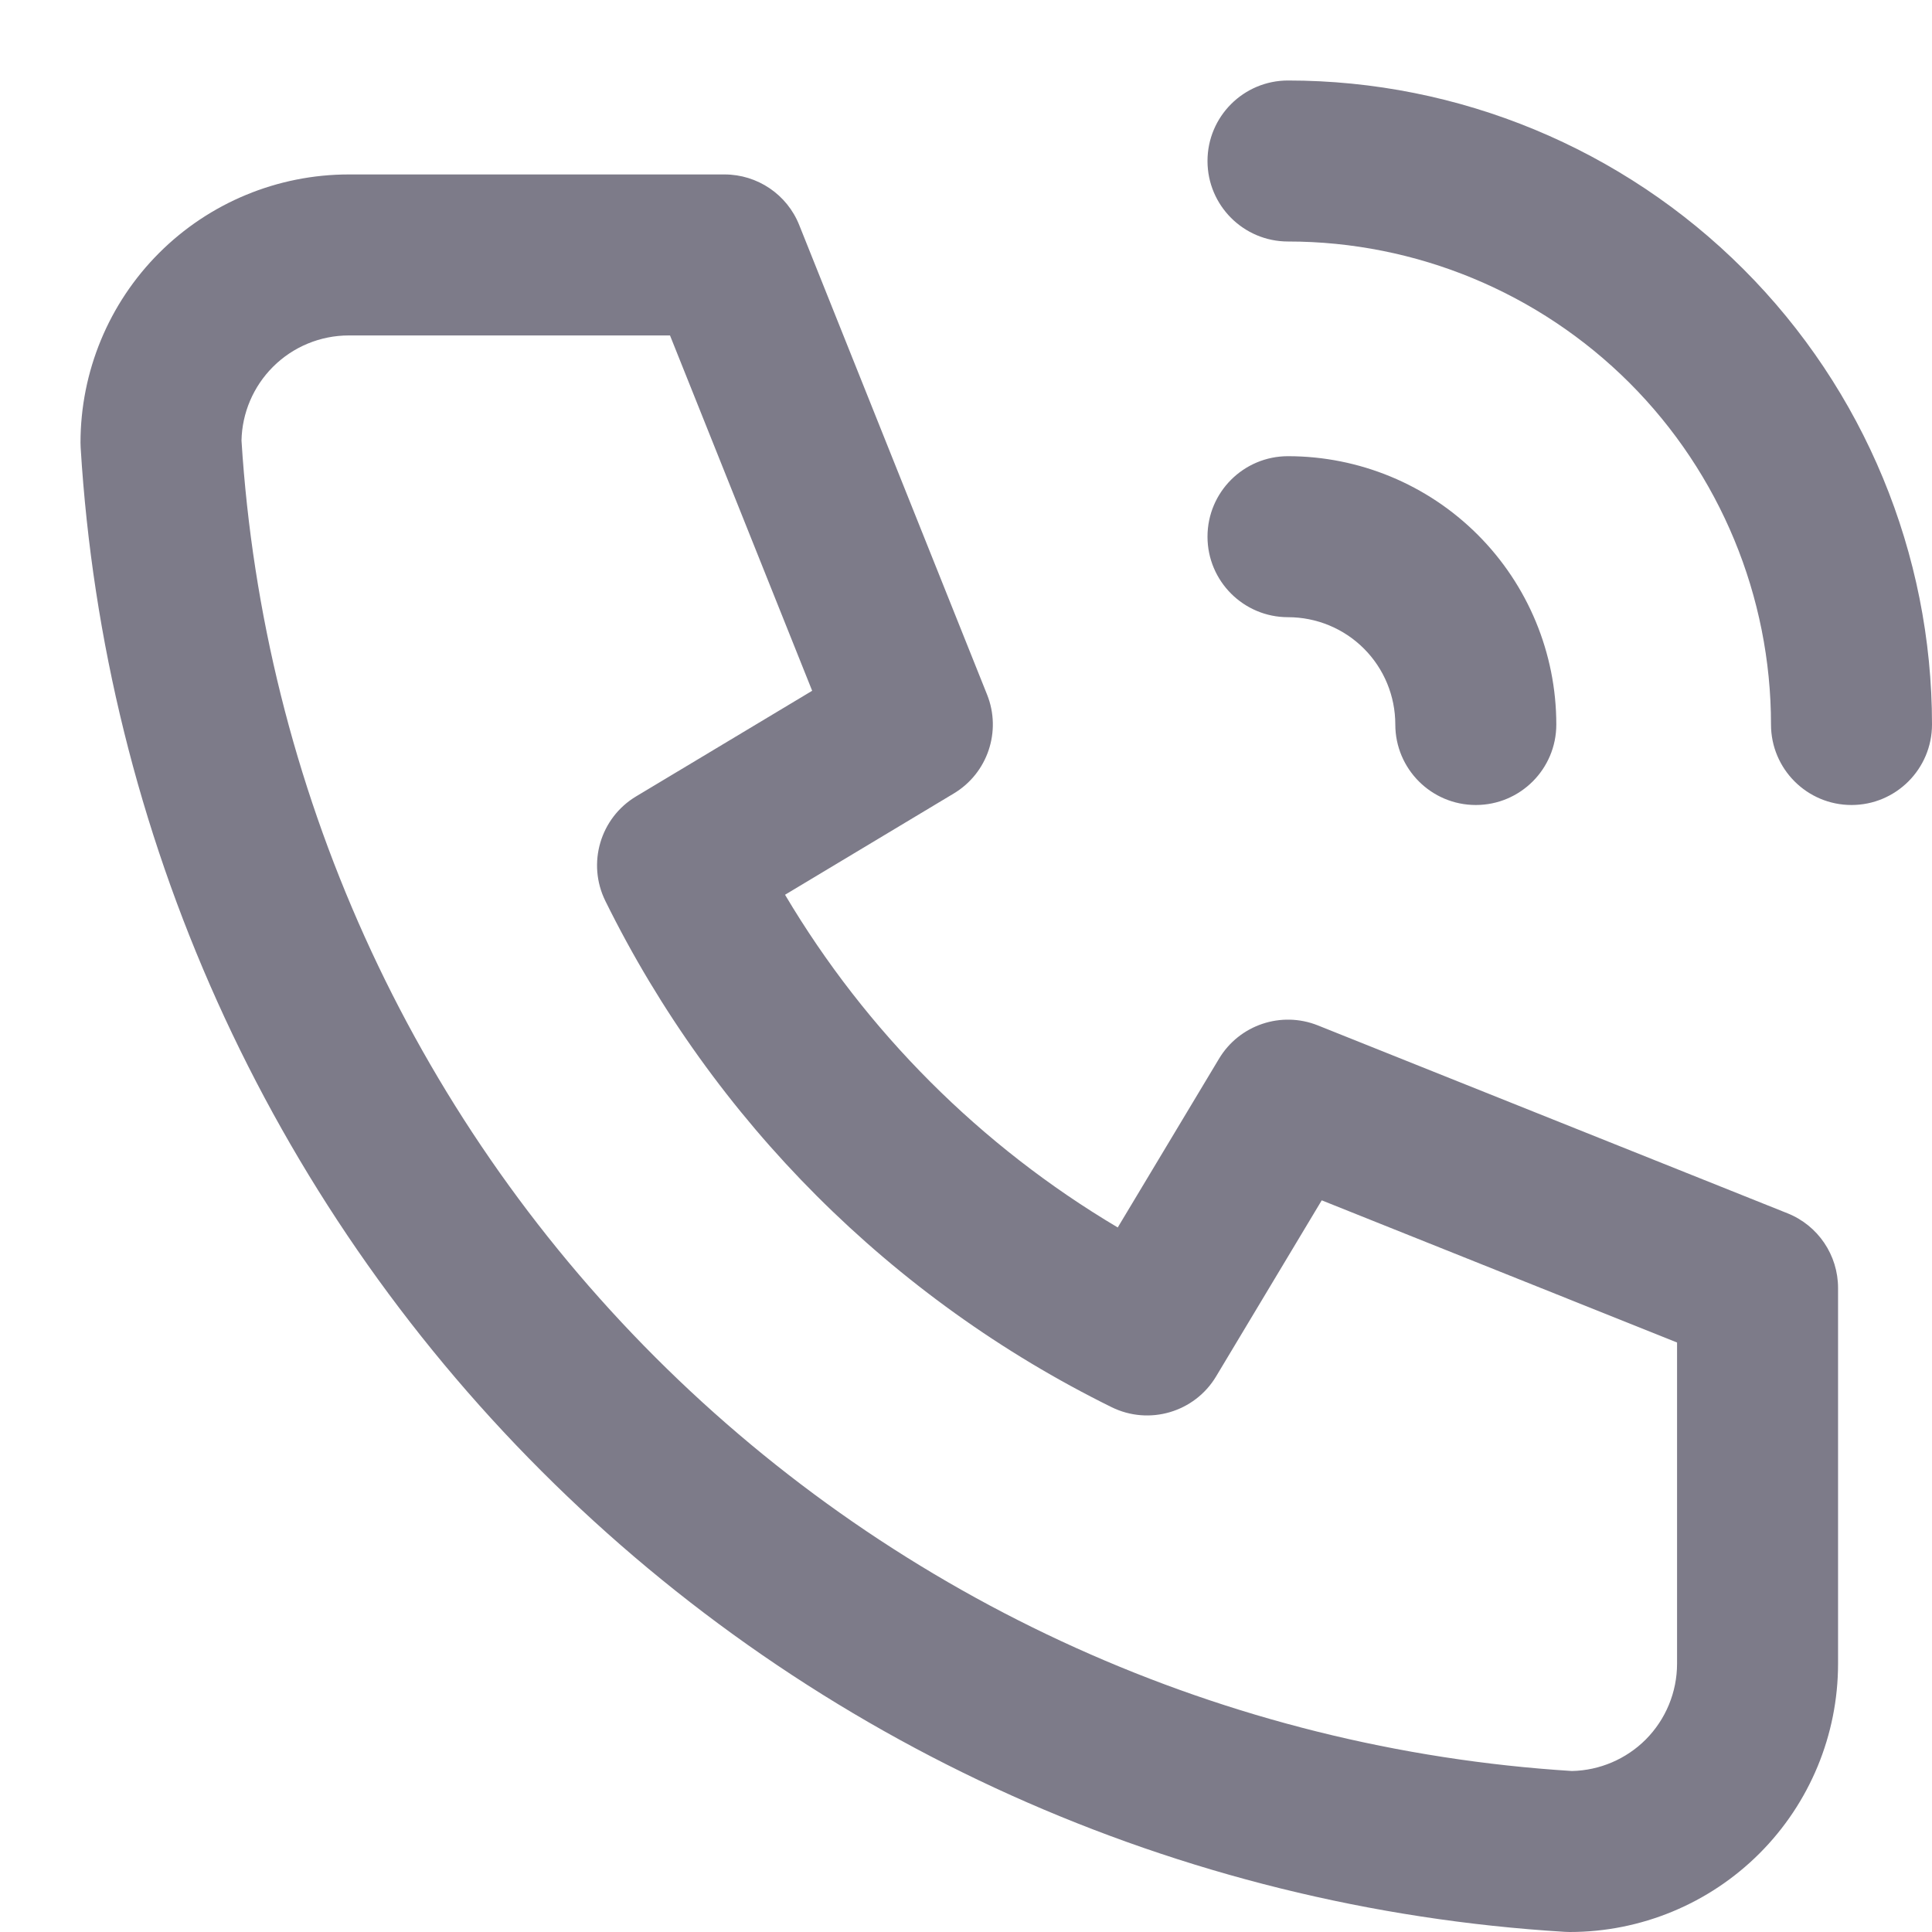 <svg viewBox="0 0 24 24" fill="none" xmlns="http://www.w3.org/2000/svg">
  <path fill-rule="evenodd" clip-rule="evenodd" d="M15 2C15 1.448 15.448 1 16 1C18.122 1 20.157 1.843 21.657 3.343C23.157 4.843 24 6.878 24 9C24 9.552 23.552 10 23 10C22.448 10 22 9.552 22 9C22 7.409 21.368 5.883 20.243 4.757C19.117 3.632 17.591 3 16 3C15.448 3 15 2.552 15 2ZM4.333 4.167C3.98 4.167 3.641 4.307 3.391 4.557C3.147 4.801 3.007 5.129 3 5.473C3.27 9.768 5.097 13.817 8.14 16.86C11.183 19.903 15.232 21.73 19.527 22C19.871 21.993 20.199 21.853 20.443 21.61C20.693 21.359 20.833 21.02 20.833 20.667V16.677L16.419 14.911L15.107 17.098C14.84 17.544 14.274 17.71 13.808 17.48C11.077 16.133 8.867 13.923 7.52 11.192C7.29 10.726 7.456 10.16 7.902 9.893L10.089 8.581L8.323 4.167H4.333ZM1.976 3.143C2.601 2.518 3.449 2.167 4.333 2.167H9C9.409 2.167 9.777 2.416 9.928 2.795L12.262 8.629C12.444 9.084 12.269 9.605 11.848 9.857L9.752 11.115C10.762 12.817 12.183 14.238 13.885 15.248L15.143 13.152C15.395 12.731 15.916 12.556 16.371 12.738L22.205 15.072C22.584 15.223 22.833 15.591 22.833 16V20.667C22.833 21.551 22.482 22.399 21.857 23.024C21.232 23.649 20.384 24 19.5 24C19.48 24 19.459 23.999 19.439 23.998C14.645 23.707 10.122 21.671 6.726 18.274C3.329 14.878 1.293 10.355 1.002 5.561C1.001 5.54 1 5.52 1 5.5C1 4.616 1.351 3.768 1.976 3.143ZM15 6.667C15 6.114 15.448 5.667 16 5.667C16.884 5.667 17.732 6.018 18.357 6.643C18.982 7.268 19.333 8.116 19.333 9C19.333 9.552 18.886 10 18.333 10C17.781 10 17.333 9.552 17.333 9C17.333 8.646 17.193 8.307 16.943 8.057C16.693 7.807 16.354 7.667 16 7.667C15.448 7.667 15 7.219 15 6.667Z" fill="#7D7B89"/>
</svg>
